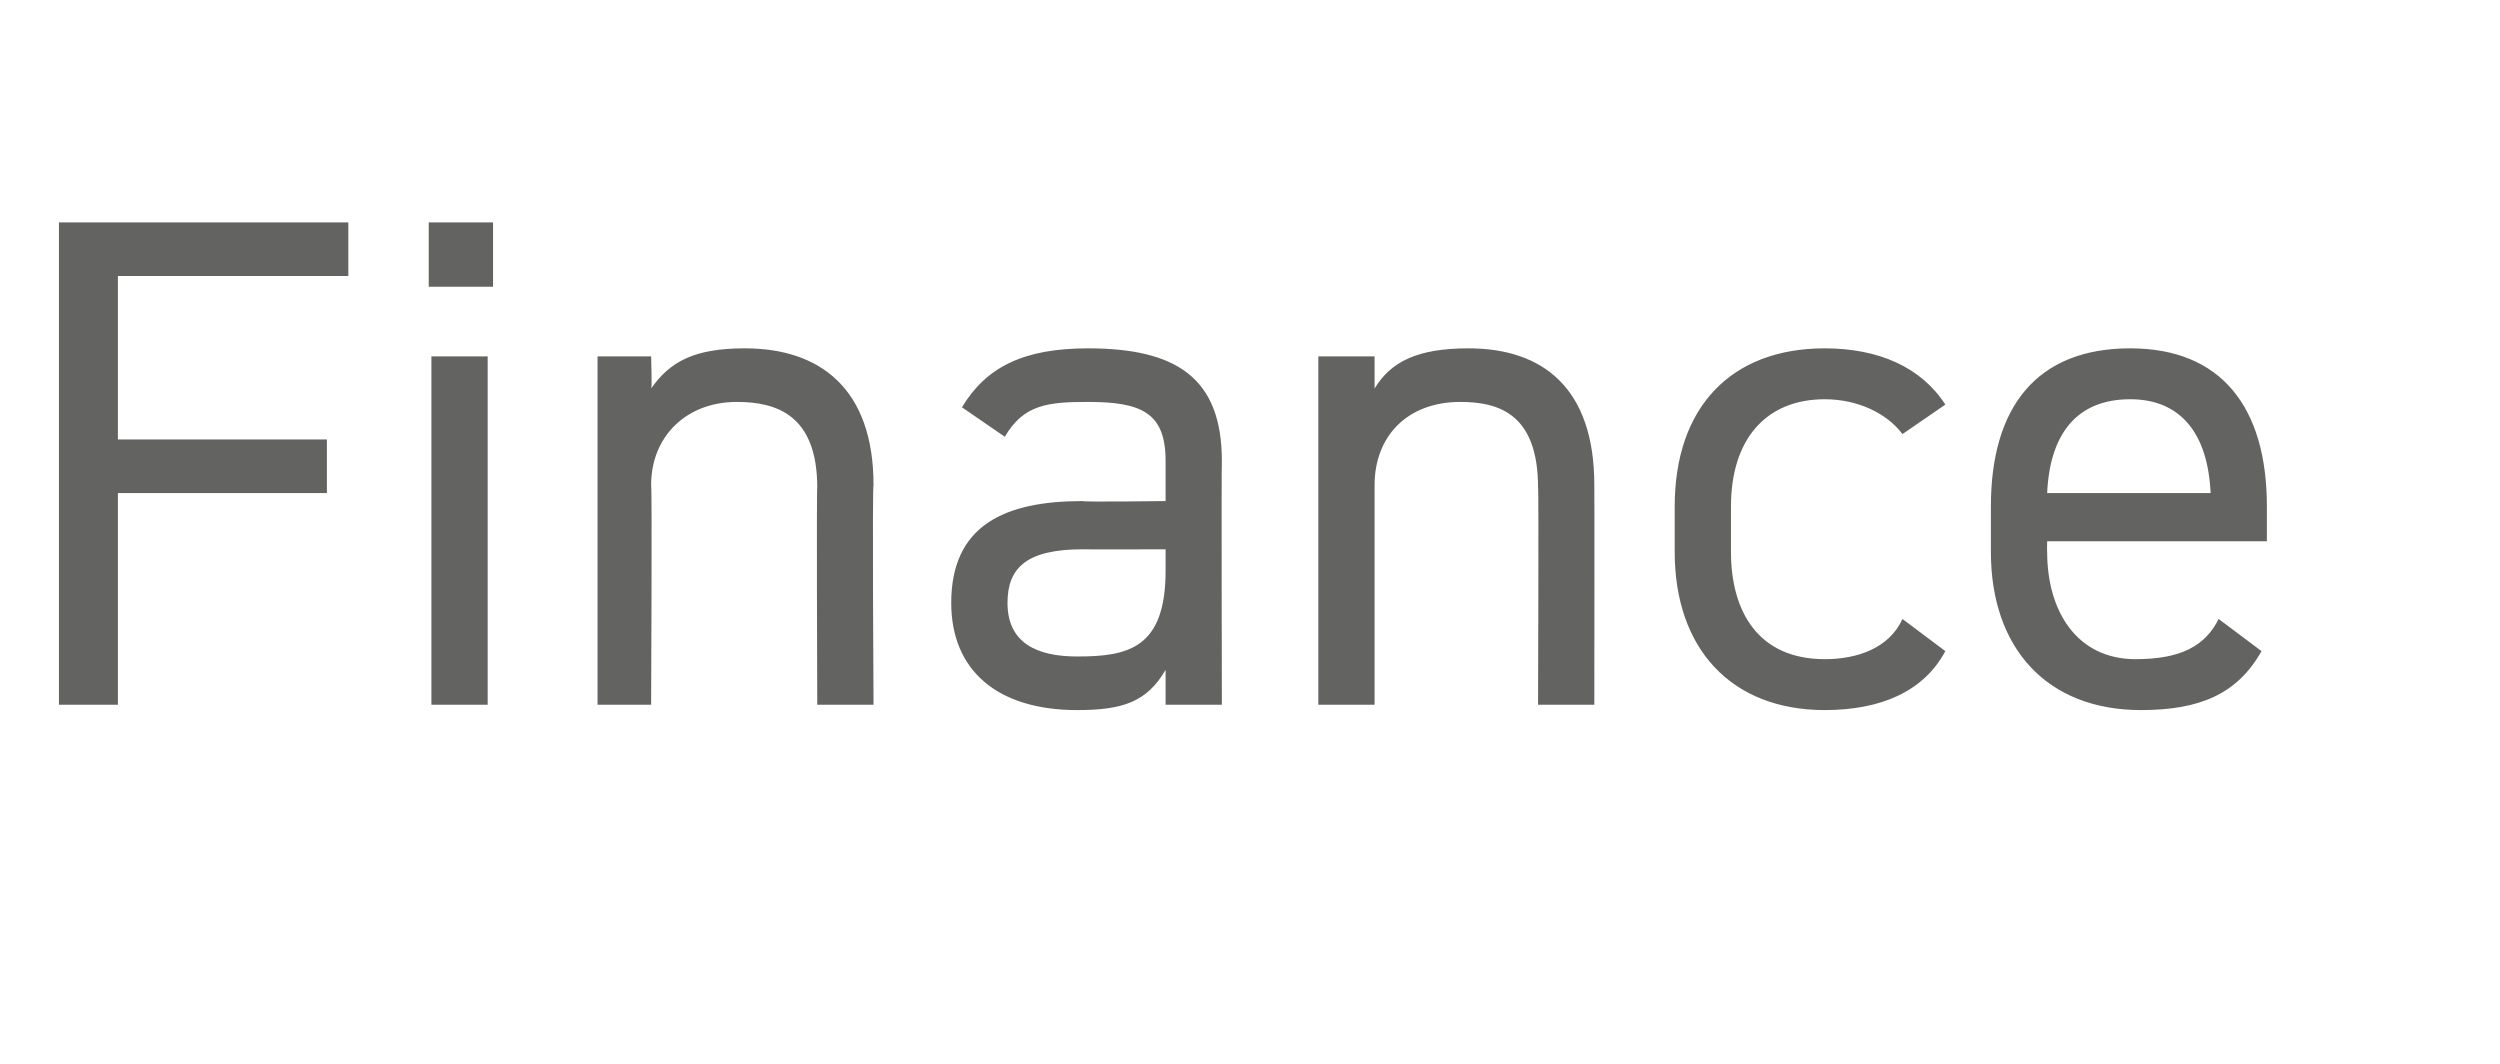 <?xml version="1.0" standalone="no"?><!DOCTYPE svg PUBLIC "-//W3C//DTD SVG 1.1//EN" "http://www.w3.org/Graphics/SVG/1.1/DTD/svg11.dtd"><svg xmlns="http://www.w3.org/2000/svg" version="1.1" width="93.3px" height="39.7px" viewBox="0 -6 93.3 39.7" style="top:-6px">  <desc>Finance</desc>  <defs/>  <g id="Polygon292647">    <path d="M 13 2.3 L 13 4.3 L 4.4 4.3 L 4.4 10.4 L 12.2 10.4 L 12.2 12.4 L 4.4 12.4 L 4.4 20.3 L 2.2 20.3 L 2.2 2.3 L 13 2.3 Z M 16.1 7.3 L 18.2 7.3 L 18.2 20.3 L 16.1 20.3 L 16.1 7.3 Z M 16 2.3 L 18.4 2.3 L 18.4 4.7 L 16 4.7 L 16 2.3 Z M 22.3 7.3 L 24.3 7.3 C 24.3 7.3 24.34 8.53 24.3 8.5 C 25 7.5 25.9 7 27.8 7 C 30.6 7 32.6 8.5 32.6 12.1 C 32.55 12.14 32.6 20.3 32.6 20.3 L 30.5 20.3 C 30.5 20.3 30.47 12.17 30.5 12.2 C 30.5 9.5 29 9 27.5 9 C 25.6 9 24.3 10.3 24.3 12.1 C 24.34 12.14 24.3 20.3 24.3 20.3 L 22.3 20.3 L 22.3 7.3 Z M 40.4 12.7 C 40.4 12.74 43.5 12.7 43.5 12.7 C 43.5 12.7 43.5 11.23 43.5 11.2 C 43.5 9.4 42.6 9 40.6 9 C 39.1 9 38.2 9.1 37.5 10.3 C 37.5 10.3 35.9 9.2 35.9 9.2 C 36.8 7.7 38.2 7 40.6 7 C 43.9 7 45.6 8.1 45.6 11.2 C 45.58 11.23 45.6 20.3 45.6 20.3 L 43.5 20.3 C 43.5 20.3 43.5 18.98 43.5 19 C 42.8 20.2 41.9 20.5 40.2 20.5 C 37.2 20.5 35.5 19 35.5 16.5 C 35.5 13.6 37.5 12.7 40.4 12.7 Z M 43.5 14.5 C 43.5 14.5 40.4 14.51 40.4 14.5 C 38.3 14.5 37.6 15.2 37.6 16.5 C 37.6 18 38.7 18.5 40.2 18.5 C 42.1 18.5 43.5 18.2 43.5 15.3 C 43.5 15.26 43.5 14.5 43.5 14.5 Z M 49.2 7.3 L 51.3 7.3 C 51.3 7.3 51.3 8.53 51.3 8.5 C 51.9 7.5 52.9 7 54.8 7 C 57.6 7 59.5 8.5 59.5 12.1 C 59.51 12.14 59.5 20.3 59.5 20.3 L 57.4 20.3 C 57.4 20.3 57.43 12.17 57.4 12.2 C 57.4 9.5 56 9 54.5 9 C 52.5 9 51.3 10.3 51.3 12.1 C 51.3 12.14 51.3 20.3 51.3 20.3 L 49.2 20.3 L 49.2 7.3 Z M 72.6 18.3 C 71.8 19.8 70.2 20.5 68.1 20.5 C 64.6 20.5 62.5 18.2 62.5 14.6 C 62.5 14.6 62.5 12.9 62.5 12.9 C 62.5 9.2 64.6 7 68.1 7 C 70.1 7 71.7 7.7 72.6 9.1 C 72.6 9.1 71 10.2 71 10.2 C 70.4 9.4 69.3 8.9 68.1 8.9 C 65.9 8.9 64.6 10.4 64.6 12.9 C 64.6 12.9 64.6 14.6 64.6 14.6 C 64.6 16.8 65.6 18.6 68.1 18.6 C 69.3 18.6 70.5 18.2 71 17.1 C 71 17.1 72.6 18.3 72.6 18.3 Z M 84.4 18.3 C 83.5 19.9 82.1 20.5 79.9 20.5 C 76.4 20.5 74.3 18.2 74.3 14.6 C 74.3 14.6 74.3 12.9 74.3 12.9 C 74.3 9.2 76 7 79.5 7 C 82.9 7 84.6 9.2 84.6 12.9 C 84.6 12.87 84.6 14.2 84.6 14.2 L 76.4 14.2 C 76.4 14.2 76.39 14.59 76.4 14.6 C 76.4 16.8 77.5 18.6 79.7 18.6 C 81.4 18.6 82.3 18.1 82.8 17.1 C 82.8 17.1 84.4 18.3 84.4 18.3 Z M 76.4 12.4 C 76.4 12.4 82.5 12.4 82.5 12.4 C 82.4 10.2 81.4 8.9 79.5 8.9 C 77.5 8.9 76.5 10.2 76.4 12.4 Z " stroke="none" fill="#636362"/>  </g></svg>